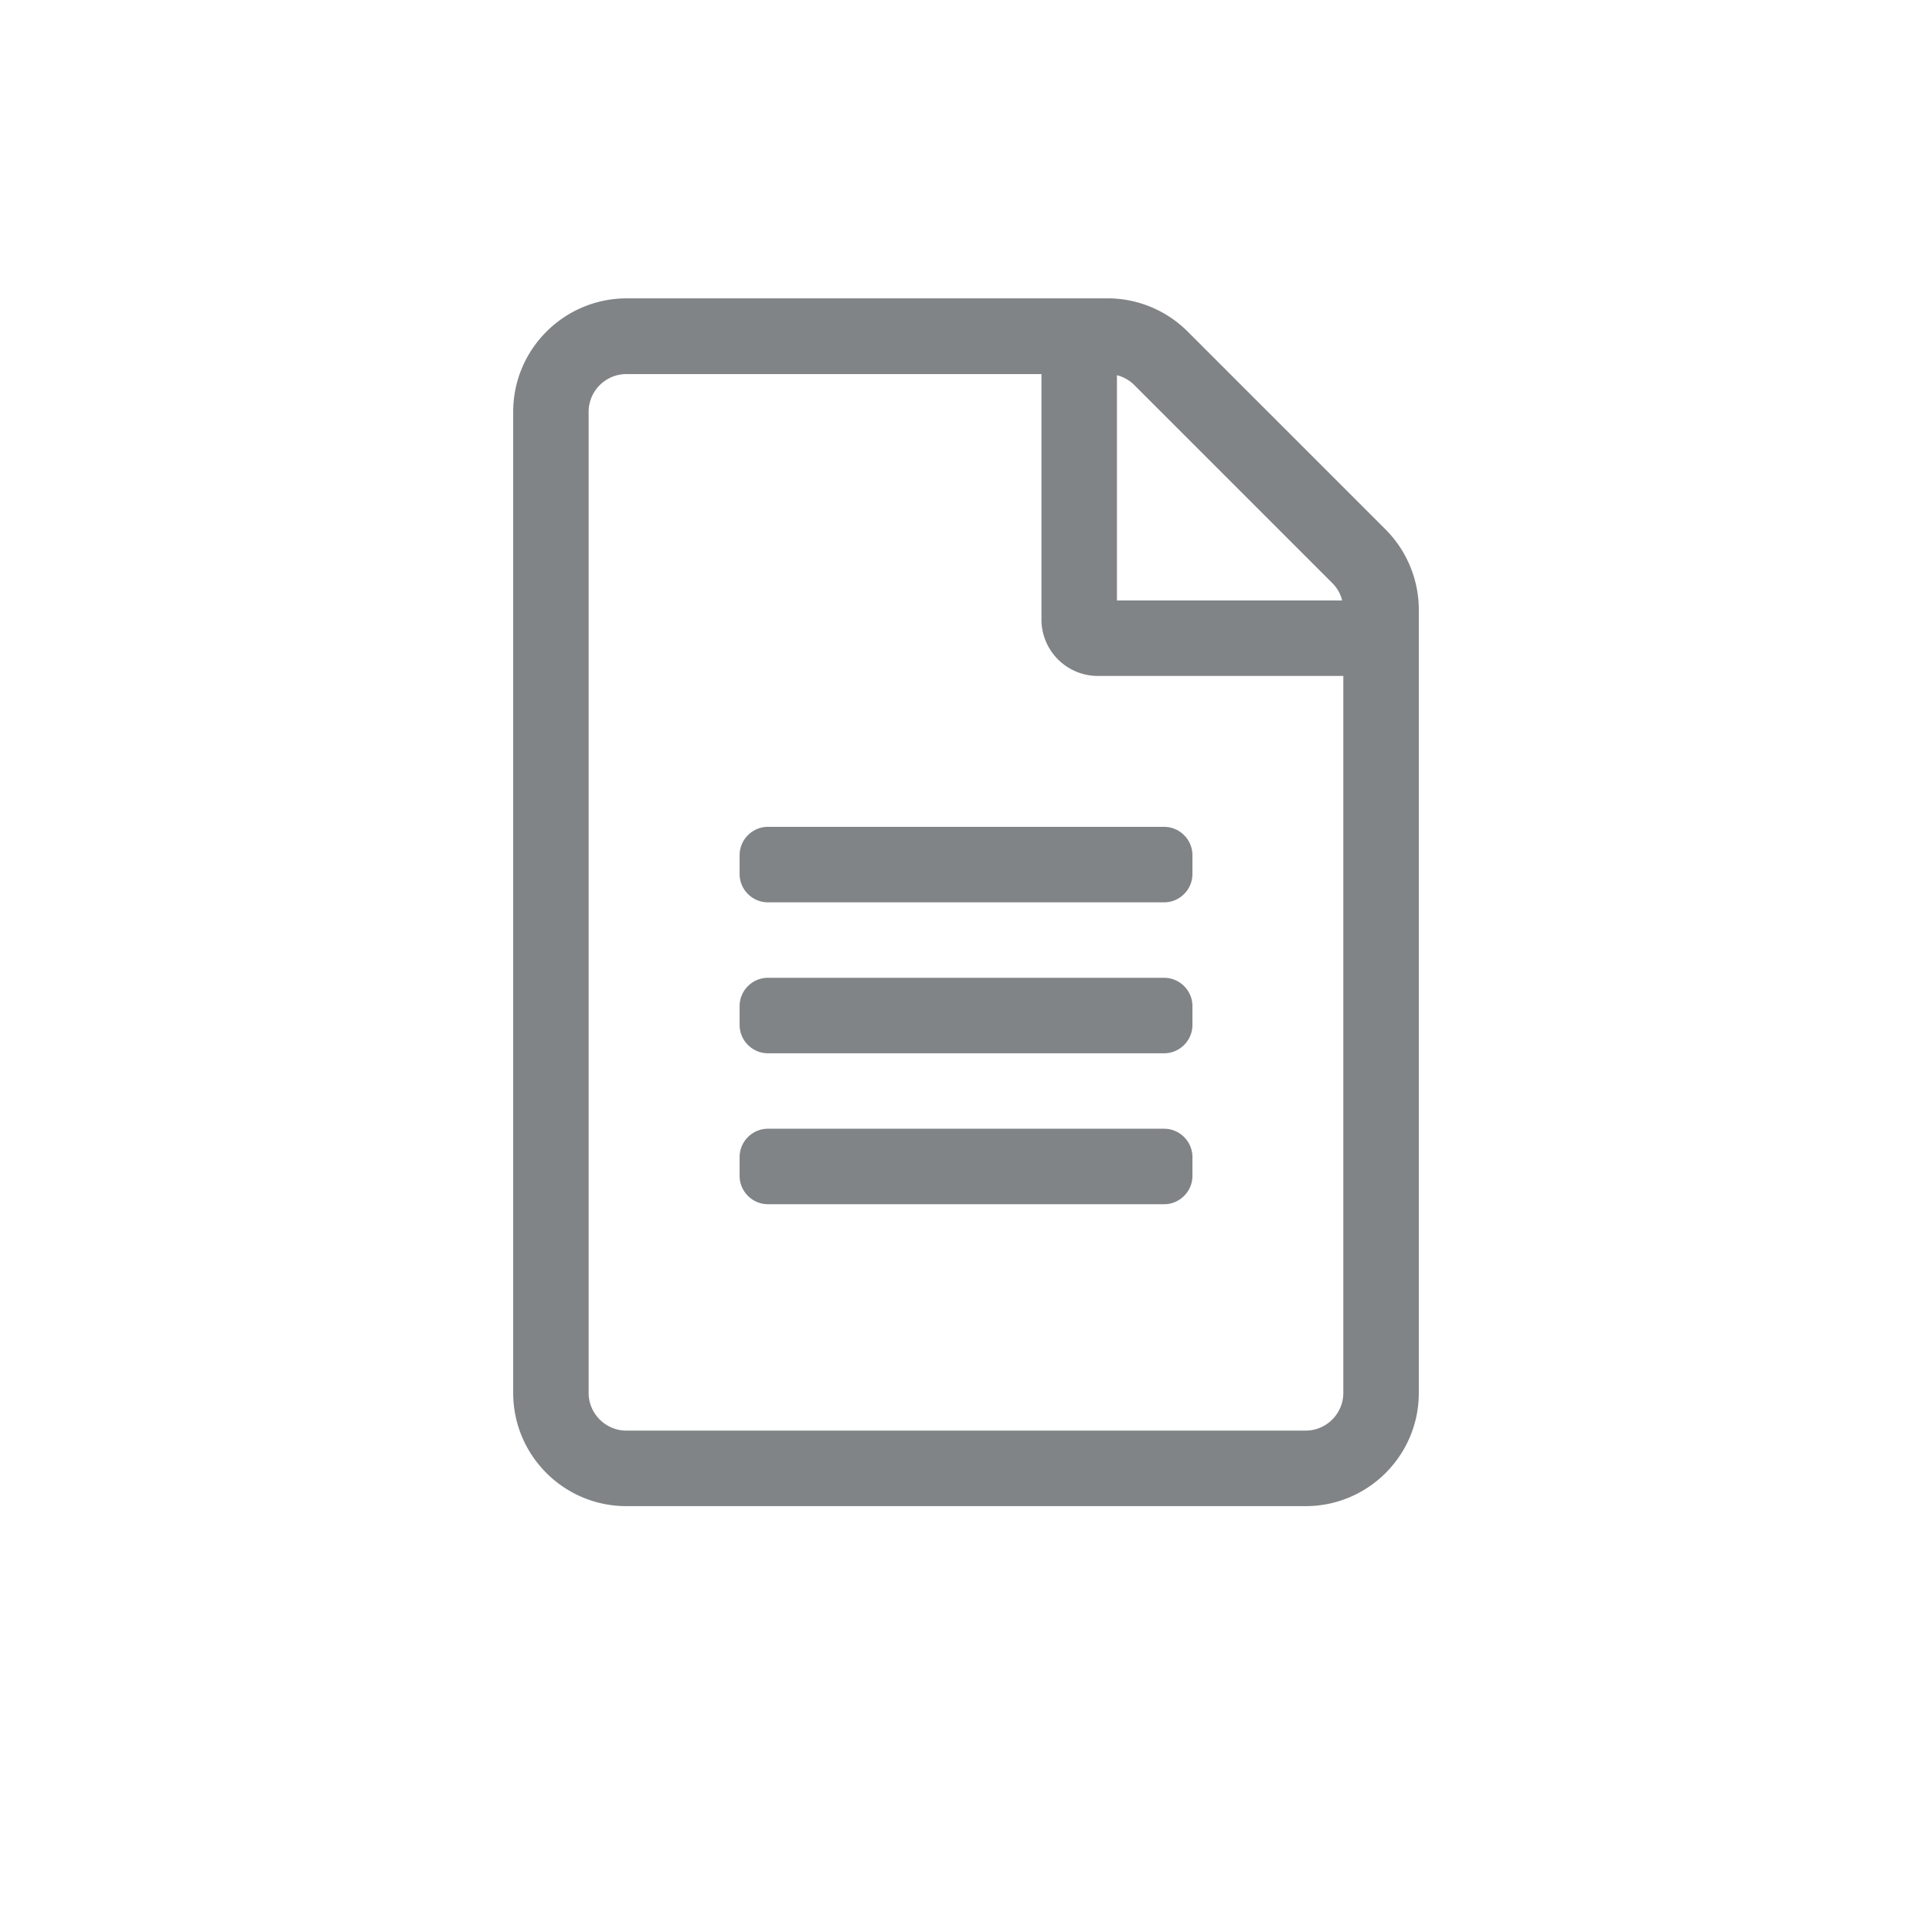 <svg xmlns="http://www.w3.org/2000/svg" viewBox="0 0 400 400"><path d="M293.75 126.23v162.16c0 12.94-10.5 23.44-23.44 23.44H129.69c-12.94 0-23.44-10.5-23.44-23.44V85.26c0-12.94 10.5-23.44 23.44-23.49h99.66c6.2 0 12.16 2.49 16.55 6.88l40.97 40.97c4.39 4.4 6.88 10.41 6.88 16.61zm-15.63 162.16V139.95h-50.78c-6.49 0-11.72-5.22-11.72-11.72V77.45h-85.94c-4.3 0-7.81 3.52-7.81 7.81v203.12c0 4.3 3.52 7.81 7.81 7.81H270.3c4.31.01 7.82-3.51 7.82-7.8zm-31.24-107.43c0 3.22-2.64 5.86-5.86 5.86h-82.03c-3.22 0-5.86-2.64-5.86-5.86v-3.91c0-3.22 2.64-5.86 5.86-5.86h82.03c3.22 0 5.86 2.64 5.86 5.86v3.91zm0 31.25c0 3.22-2.64 5.86-5.86 5.86h-82.03c-3.22 0-5.86-2.64-5.86-5.86v-3.91c0-3.22 2.64-5.86 5.86-5.86h82.03c3.22 0 5.86 2.64 5.86 5.86v3.91zm0 31.25c0 3.22-2.64 5.86-5.86 5.86h-82.03c-3.22 0-5.86-2.64-5.86-5.86v-3.91c0-3.22 2.64-5.86 5.86-5.86h82.03c3.22 0 5.86 2.64 5.86 5.86v3.91zM234.86 79.74a7.672 7.672 0 00-3.61-2.05v46.63h46.63a7.661 7.661 0 00-2.05-3.61l-40.97-40.97z" fill="#818486"/></svg>